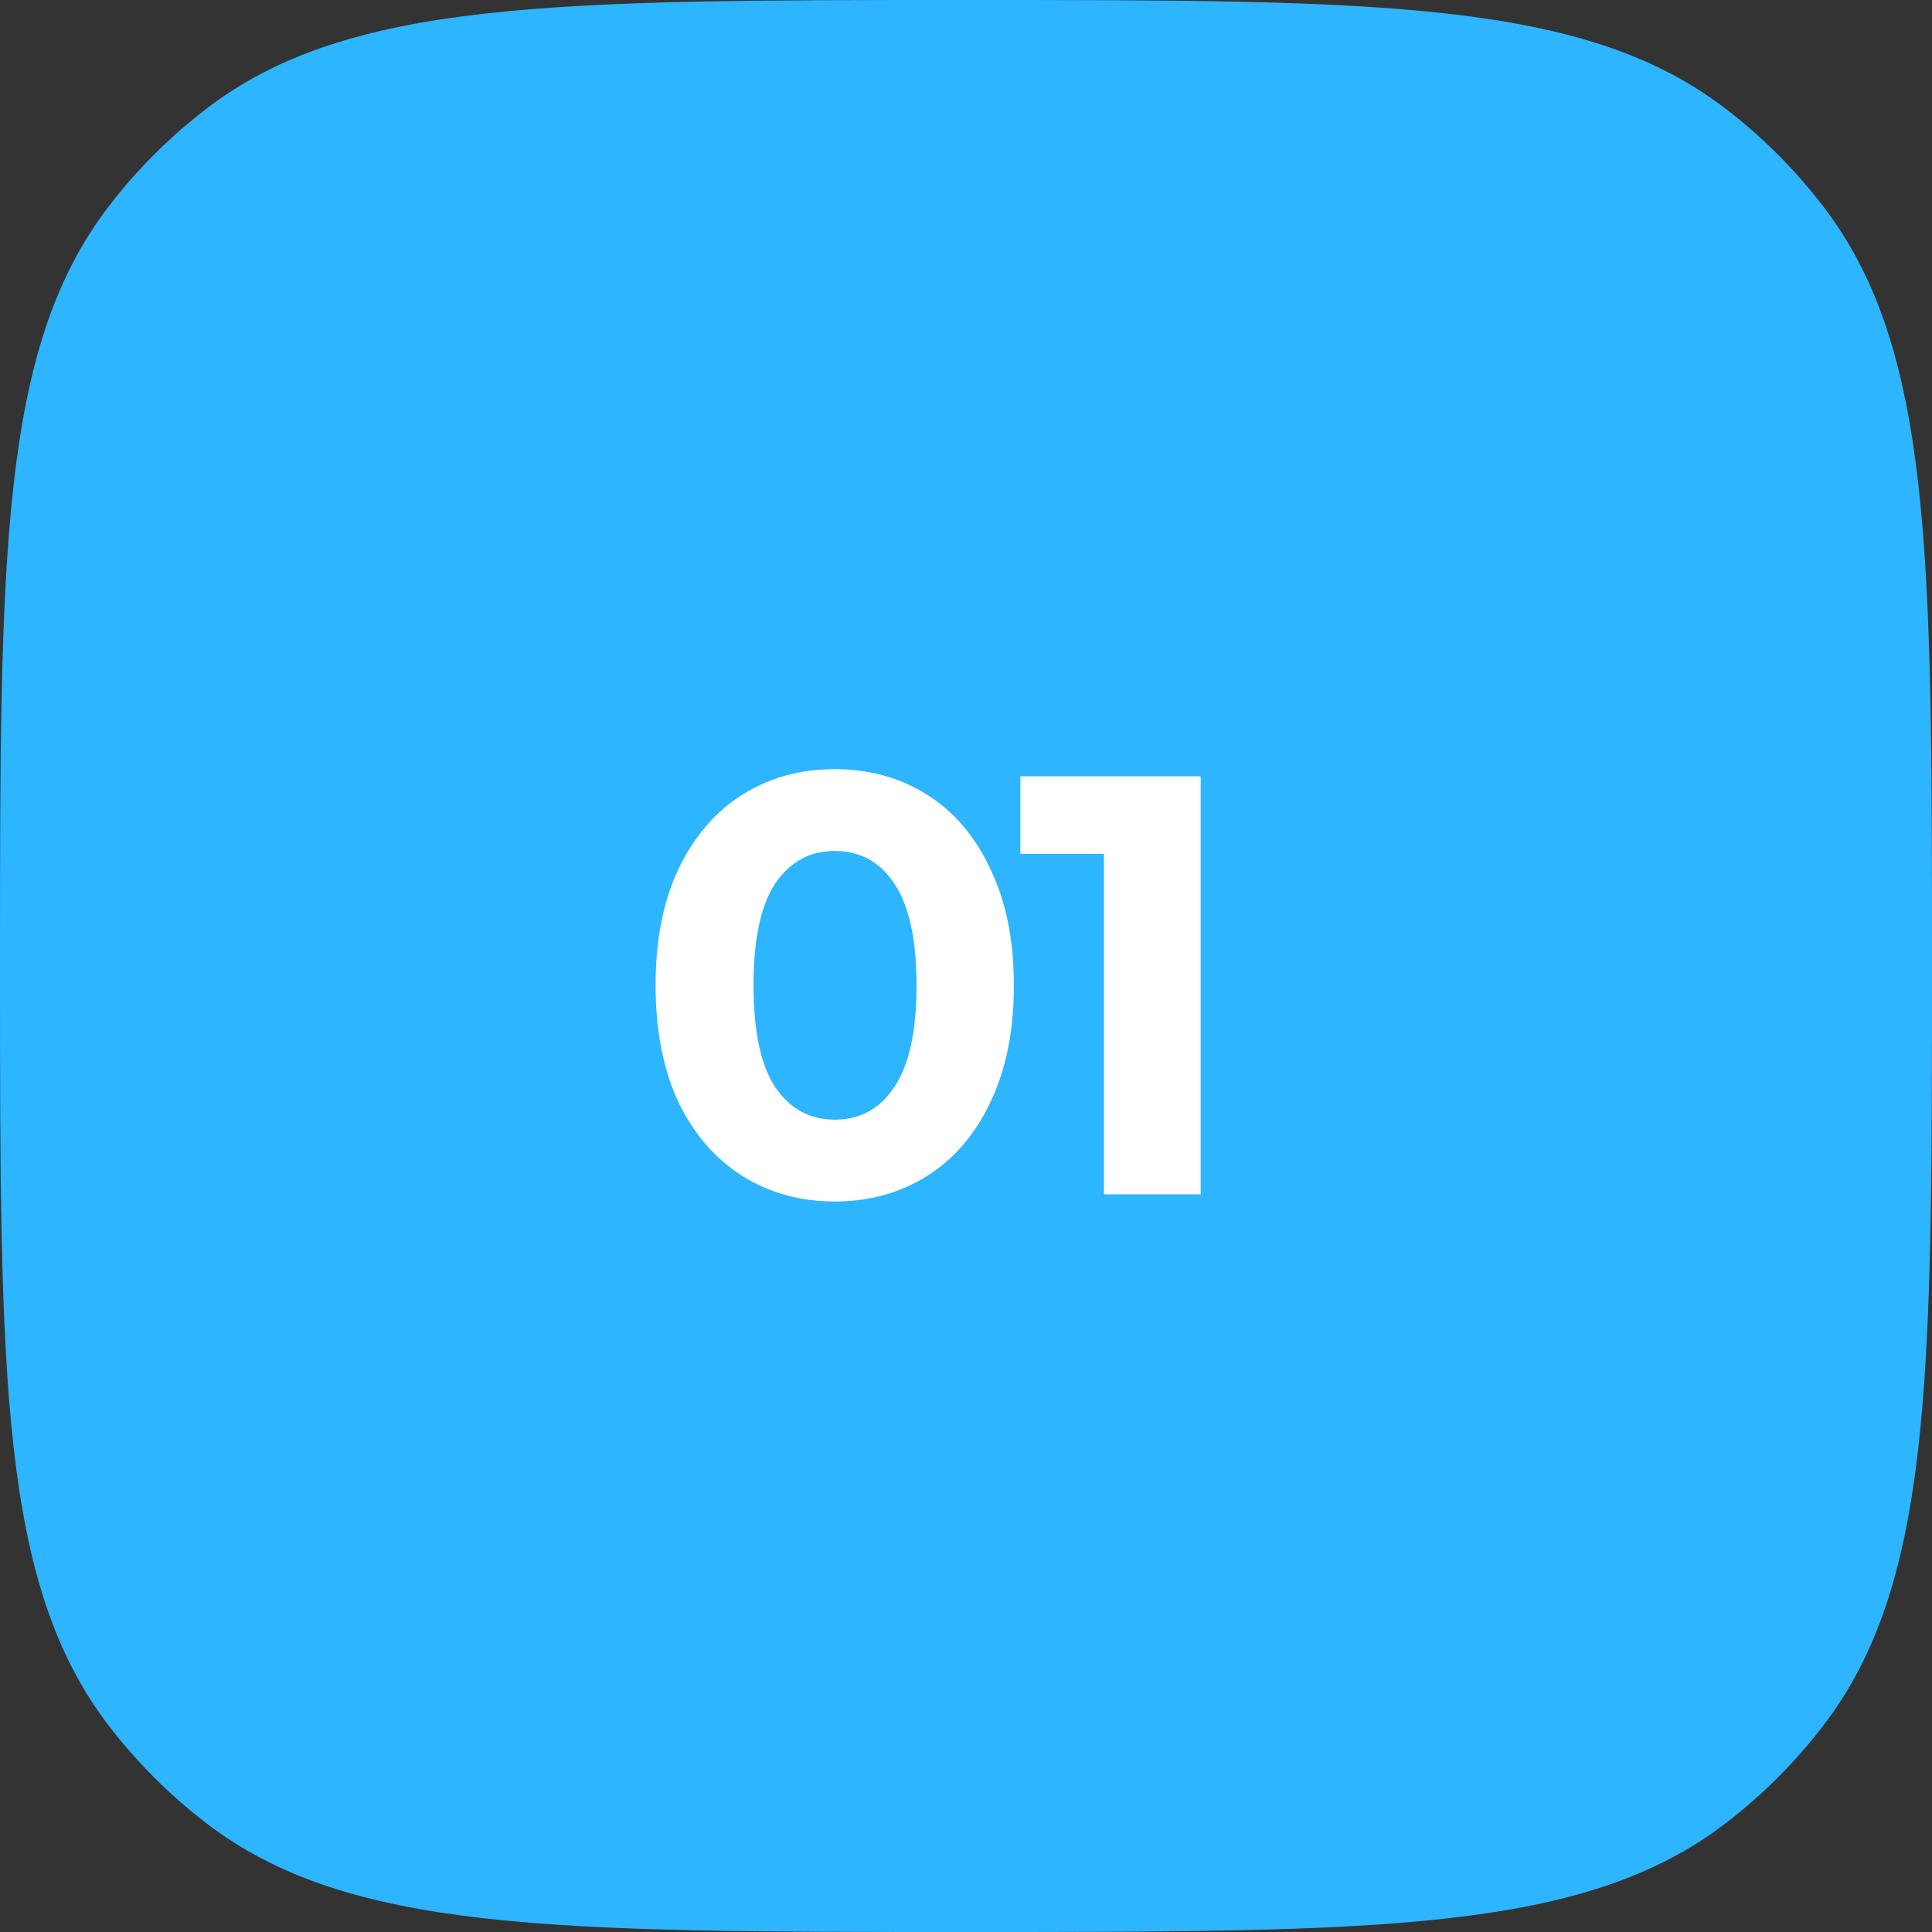 <?xml version="1.0" encoding="UTF-8"?> <svg xmlns="http://www.w3.org/2000/svg" width="55" height="55" viewBox="0 0 55 55" fill="none"><rect x="0" y="0" width="55" height="55" fill="#333333" stroke="none"/> <path d="M0 27.5C0 15.772 0 9.908 3.1 5.869C3.898 4.829 4.829 3.898 5.869 3.1C9.908 0 15.772 0 27.5 0C39.228 0 45.092 0 49.131 3.1C50.171 3.898 51.102 4.829 51.9 5.869C55 9.908 55 15.772 55 27.5C55 39.228 55 45.092 51.9 49.131C51.102 50.171 50.171 51.102 49.131 51.9C45.092 55 39.228 55 27.5 55C15.772 55 9.908 55 5.869 51.9C4.829 51.102 3.898 50.171 3.1 49.131C0 45.092 0 39.228 0 27.5Z" fill="#2DB5FF"></path> <path d="M23.763 34.204C22.777 34.204 21.899 33.96 21.128 33.473C20.357 32.986 19.751 32.283 19.309 31.365C18.878 30.436 18.663 29.331 18.663 28.05C18.663 26.769 18.878 25.67 19.309 24.752C19.751 23.823 20.357 23.114 21.128 22.627C21.899 22.14 22.777 21.896 23.763 21.896C24.749 21.896 25.627 22.14 26.398 22.627C27.169 23.114 27.769 23.823 28.2 24.752C28.642 25.67 28.863 26.769 28.863 28.05C28.863 29.331 28.642 30.436 28.2 31.365C27.769 32.283 27.169 32.986 26.398 33.473C25.627 33.96 24.749 34.204 23.763 34.204ZM23.763 31.875C24.488 31.875 25.055 31.563 25.463 30.94C25.882 30.317 26.092 29.353 26.092 28.05C26.092 26.747 25.882 25.783 25.463 25.16C25.055 24.537 24.488 24.225 23.763 24.225C23.049 24.225 22.482 24.537 22.063 25.16C21.655 25.783 21.451 26.747 21.451 28.05C21.451 29.353 21.655 30.317 22.063 30.94C22.482 31.563 23.049 31.875 23.763 31.875ZM34.181 22.1V34H31.427V24.31H29.047V22.1H34.181Z" fill="white"></path> </svg> 